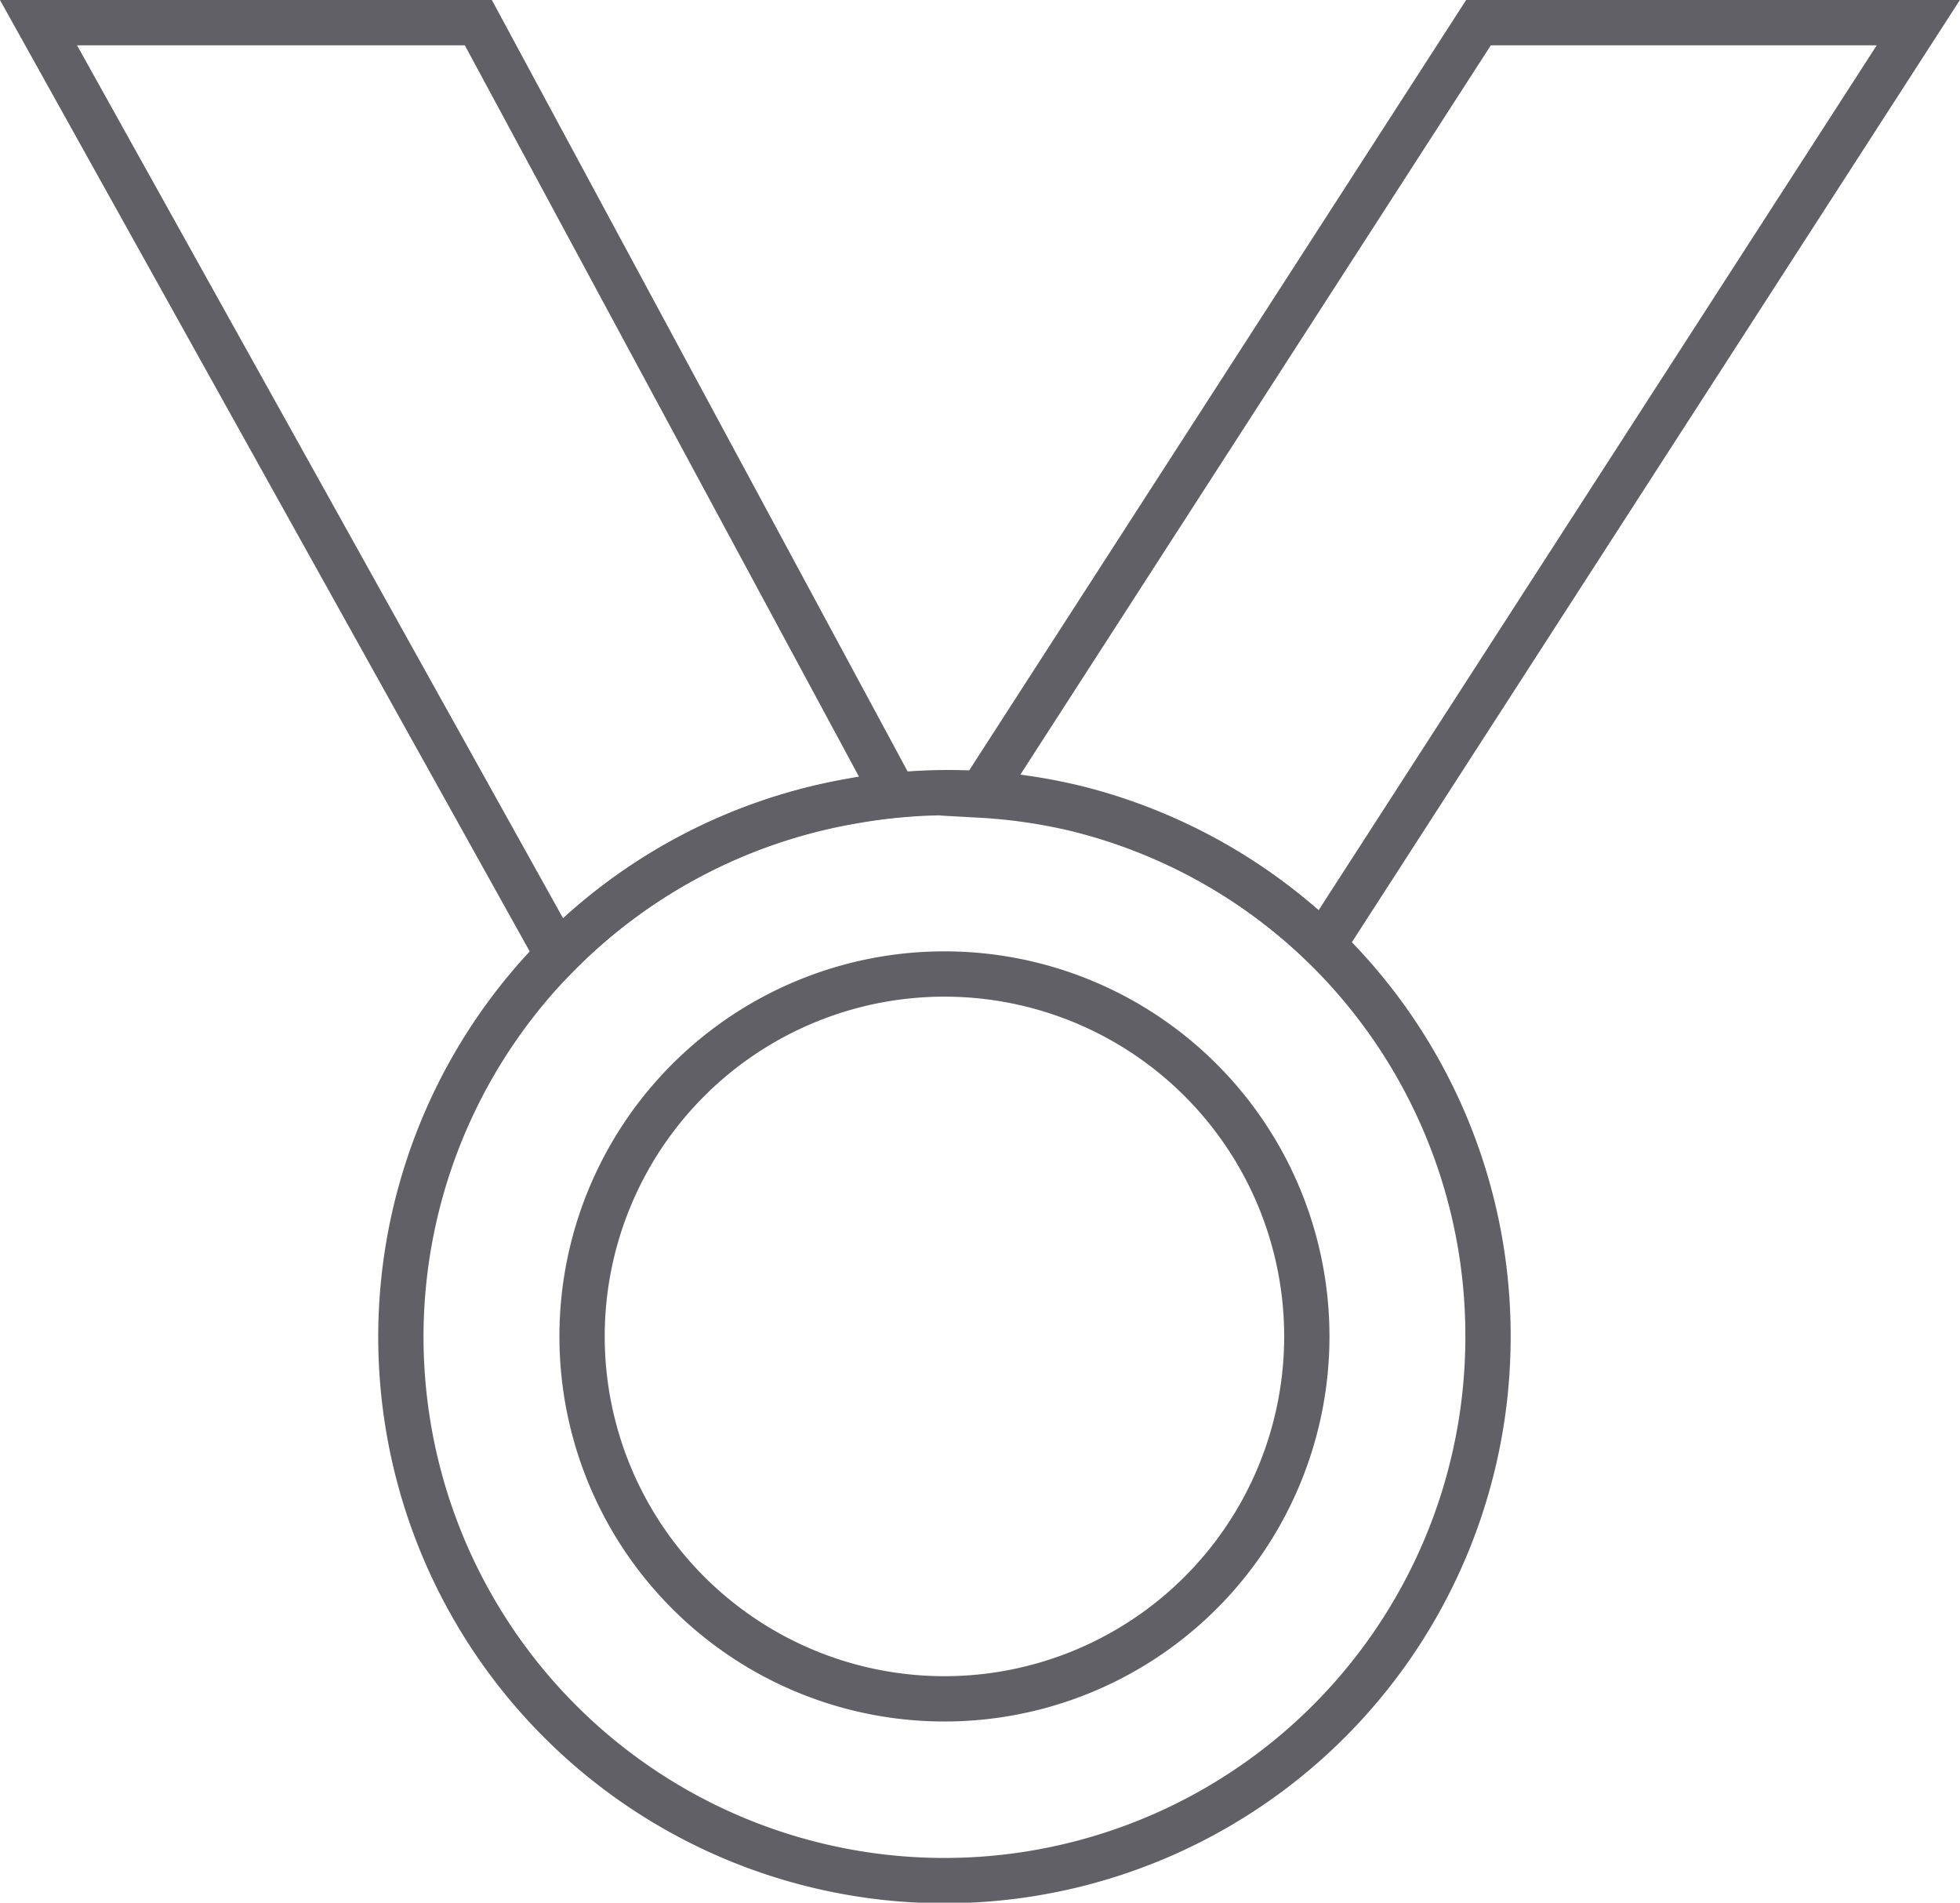 <svg xmlns="http://www.w3.org/2000/svg" viewBox="0 0 43.27 42"><defs><style>.cls-1{fill:none;stroke:#606066;stroke-miterlimit:10;}</style></defs><g id="Layer_2" data-name="Layer 2"><g id="icons"><path class="cls-1" d="M32.85,29.5a12,12,0,1,1-14-11.82,11.91,11.91,0,0,1,5,.18A12,12,0,0,1,32.85,29.5Z"/><path class="cls-1" d="M28.85,29.5a8,8,0,1,1-16,0,8,8,0,1,1,16,0Z"/><path class="cls-1" d="M23.77,17.86a12,12,0,0,1,5.44,3L42.35.5H32.64l-11,17.05A12,12,0,0,1,23.77,17.86Z"/><path class="cls-1" d="M18.8,17.68c.31-.06.63-.1.95-.13L10.56.5H.85L12.31,21.08A12,12,0,0,1,18.8,17.68Z"/></g></g></svg>